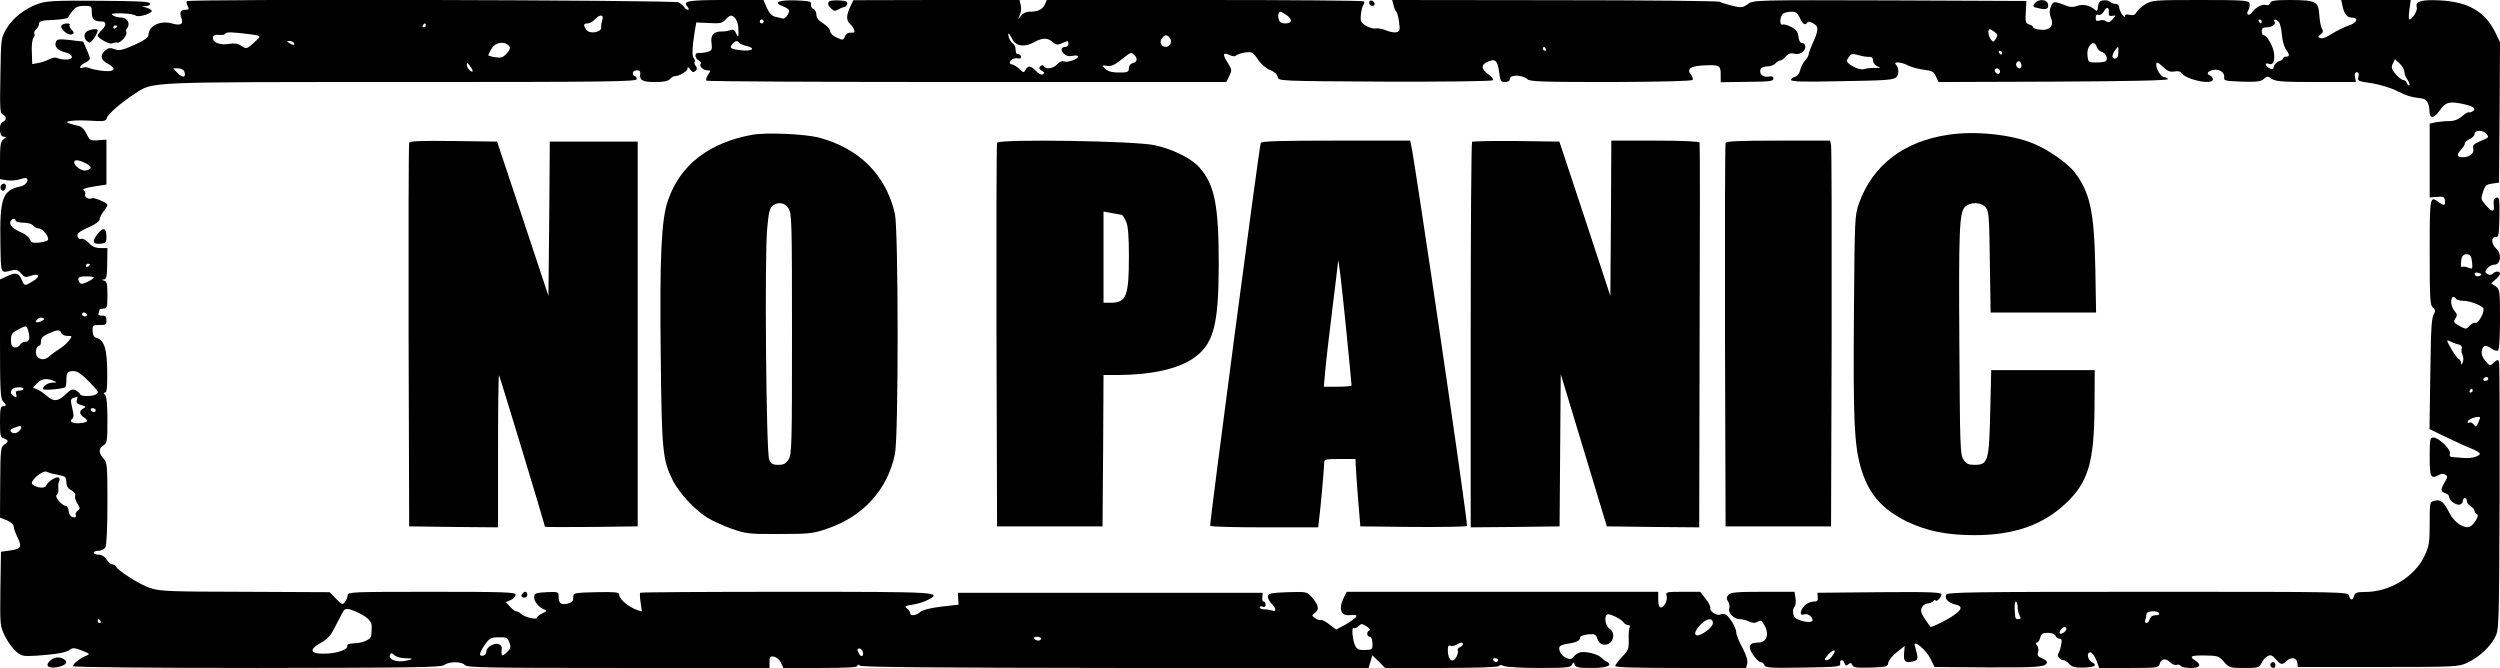 <?xml version="1.0" standalone="no"?>
<!DOCTYPE svg PUBLIC "-//W3C//DTD SVG 20010904//EN"
 "http://www.w3.org/TR/2001/REC-SVG-20010904/DTD/svg10.dtd">
<svg version="1.0" xmlns="http://www.w3.org/2000/svg"
 width="1280pt" height="342pt" viewBox="0 0 1280 342"
 preserveAspectRatio="xMidYMid meet">
<g transform="translate(0,342) scale(0.1,-0.1)"
fill="#000000" stroke="none">
<path d="M197 3401 c-69 -24 -132 -73 -164 -128 -28 -48 -28 -50 -31 -241 -3
-168 -2 -193 12 -198 20 -8 21 -30 1 -38 -23 -8 -20 -76 3 -76 16 -1 16 -1 -1
-14 -14 -11 -17 -29 -17 -108 l0 -95 35 -6 c20 -3 49 -1 66 5 16 6 33 8 36 5
12 -13 -7 -37 -34 -42 -90 -19 -105 -61 -101 -288 3 -165 -1 -156 60 -141 22
5 32 1 46 -16 17 -20 22 -22 50 -12 44 15 51 -3 10 -28 -42 -26 -43 -26 -58
10 -14 34 -32 37 -78 14 l-32 -15 0 -304 c0 -257 2 -306 15 -319 19 -19 19
-26 0 -26 -12 0 -15 -15 -15 -79 0 -71 2 -80 20 -86 25 -8 25 -17 1 -32 -17
-11 -19 -27 -20 -192 l-1 -181 35 -14 c19 -8 35 -22 35 -31 0 -9 9 -35 20 -57
24 -50 18 -59 -42 -67 l-43 -6 -3 -189 c-2 -186 -2 -191 23 -242 14 -29 40
-65 57 -79 29 -25 36 -26 107 -22 100 7 153 16 171 32 12 9 24 8 60 -6 38 -15
42 -18 25 -25 -35 -13 -75 -45 -70 -55 4 -5 381 -9 943 -9 808 1 940 3 956 15
26 19 90 19 106 0 11 -13 111 -15 786 -15 l774 0 0 31 c0 26 3 30 22 27 13 -2
29 -15 36 -30 l13 -28 190 0 c133 0 189 3 189 11 0 8 4 8 13 1 9 -8 392 -11
1309 -12 l1295 0 10 32 9 33 33 -32 33 -33 288 0 c182 0 291 4 295 10 4 7 12
7 25 0 10 -5 91 -10 179 -10 137 0 161 2 169 16 8 15 10 15 15 0 5 -13 22 -16
86 -16 79 0 111 13 78 32 -9 4 -22 15 -30 22 -15 16 -73 31 -102 27 -11 -1
-27 -11 -36 -21 -14 -17 -20 -18 -42 -7 -27 12 -42 46 -29 59 4 4 21 10 37 12
43 5 65 16 65 31 0 8 16 14 40 17 36 3 41 1 49 -24 17 -48 81 -33 81 19 0 13
-9 28 -20 35 -21 13 -28 62 -11 72 11 7 73 -24 84 -41 4 -7 15 -13 23 -13 9 0
12 -5 8 -11 -4 -7 -6 -35 -5 -64 1 -47 -2 -55 -34 -88 -19 -20 -35 -41 -35
-47 0 -7 108 -10 335 -10 l335 0 6 23 c3 16 -5 43 -25 81 -17 31 -31 65 -31
76 0 25 -37 87 -56 94 -9 3 -20 3 -26 0 -15 -10 -57 17 -51 32 2 7 -8 29 -24
48 l-28 36 -89 0 c-85 0 -88 -1 -83 -21 6 -24 -12 -59 -30 -59 -8 0 -13 15
-13 40 l0 40 -797 0 -798 0 -19 -39 c-22 -46 -9 -83 27 -81 46 4 52 1 31 -17
-11 -10 -36 -27 -56 -37 l-37 -19 -36 27 c-19 15 -39 25 -44 22 -4 -3 -17 1
-27 9 -19 13 -19 14 0 28 22 16 17 40 -18 80 -24 27 -26 28 -122 25 -83 -3
-99 -6 -102 -20 -2 -9 6 -26 17 -37 25 -25 28 -46 5 -37 -9 3 -27 6 -40 6 -13
0 -24 4 -24 10 0 5 7 7 15 4 9 -4 15 0 15 10 0 9 -4 16 -10 16 -5 0 -9 10 -7
23 l2 22 -780 0 -780 0 1 -31 2 -30 -89 -10 c-57 -7 -95 -17 -107 -27 -21 -19
-52 -23 -52 -6 0 7 -7 17 -17 24 -14 10 -10 13 28 19 24 3 59 14 77 23 79 42
71 43 -716 43 -412 0 -751 -2 -754 -5 -3 -3 -2 -25 2 -50 4 -25 6 -45 6 -45
-51 9 -116 57 -116 87 0 11 -23 13 -117 11 -117 -3 -118 -3 -118 -28 0 -19 -7
-25 -32 -31 -34 -7 -43 3 -43 42 0 18 -6 20 -62 17 -55 -3 -62 -5 -63 -25 -2
-23 27 -56 55 -65 11 -4 7 -9 -12 -18 -16 -7 -28 -17 -28 -22 0 -13 -61 1 -81
18 -8 8 -20 14 -26 14 -5 0 -19 10 -31 23 l-22 24 25 11 c14 6 25 18 25 27 0
13 -52 15 -430 15 -403 0 -430 -1 -430 -17 0 -10 -7 -26 -14 -35 -12 -16 -15
-15 -46 17 l-32 33 -430 2 c-388 1 -434 2 -489 19 -52 17 -168 90 -177 113 -2
4 -10 8 -17 8 -7 0 -20 11 -29 25 -10 16 -26 25 -41 25 -14 0 -25 5 -25 10 0
6 11 10 25 10 14 0 29 8 35 19 6 12 10 103 10 226 0 192 -1 207 -20 227 -26
28 -26 54 0 68 18 10 20 21 20 128 0 79 -4 122 -12 130 -9 9 -9 12 0 12 9 0
12 30 11 108 -1 115 -15 161 -55 172 -13 3 -19 14 -20 36 -1 28 1 30 35 30 32
-1 36 2 36 24 0 20 -5 25 -23 24 -16 0 -21 4 -17 13 3 8 5 17 5 19 0 2 9 4 20
4 18 0 20 7 20 69 0 58 -3 70 -17 74 -15 4 -15 5 -2 6 14 1 17 15 18 81 l1 80
-35 0 c-26 0 -43 7 -60 26 -14 15 -31 24 -39 21 -8 -3 -16 2 -19 13 -4 14 8
24 54 45 35 15 59 32 59 41 0 9 9 27 20 41 11 14 20 30 20 34 0 11 -70 40 -80
34 -14 -9 -39 6 -34 20 3 7 -1 17 -8 21 -8 6 10 12 52 19 l65 10 0 115 0 115
-42 -3 c-40 -3 -44 -1 -60 33 -11 23 -26 38 -43 41 -14 3 -34 8 -45 12 -38 11
25 19 108 14 70 -4 79 -3 84 14 5 20 74 79 146 126 92 60 49 58 1364 58 1065
0 1203 2 1203 15 0 8 -4 15 -10 15 -5 0 -10 7 -10 15 0 8 9 15 21 15 14 0 19
-6 17 -17 -5 -34 11 -43 76 -43 44 0 67 5 76 15 7 8 18 15 24 15 24 0 66 25
66 39 0 11 4 9 14 -5 12 -15 17 -16 27 -7 9 9 9 16 1 26 -7 8 -9 17 -5 20 3 4
1 12 -5 19 -10 13 -8 55 5 138 l8 45 65 -3 c56 -3 68 -1 84 17 11 12 23 21 28
21 19 0 36 -28 38 -61 3 -49 0 -57 -11 -30 -7 18 -14 22 -32 16 -12 -4 -31 -7
-41 -6 -42 0 -59 -18 -53 -59 4 -35 2 -39 -22 -46 -14 -4 -34 -6 -43 -5 -23 3
-23 -25 -1 -38 10 -5 15 -13 11 -17 -11 -11 12 -34 33 -34 18 0 18 -2 4 -23
-8 -13 -12 -27 -8 -30 3 -4 604 -7 1334 -7 l1328 0 15 31 c14 29 14 33 -9 69
-27 43 -24 54 11 38 16 -8 27 -8 36 0 7 5 29 12 48 14 30 3 37 -1 61 -37 16
-24 42 -46 63 -54 22 -9 36 -22 38 -35 3 -21 4 -21 547 -24 307 -1 549 2 554
7 5 5 -4 18 -22 30 -36 26 -39 46 -12 61 44 23 58 14 66 -45 6 -50 9 -55 31
-55 15 0 24 6 24 15 0 24 64 23 91 -1 13 -12 84 -14 427 -14 261 1 414 5 418
11 3 5 0 16 -6 24 -26 31 -8 46 59 50 84 4 91 1 91 -46 l0 -40 135 2 c114 1
135 3 135 16 0 11 -7 14 -25 11 -28 -6 -50 14 -41 37 3 9 18 15 34 15 16 0 35
7 42 15 7 8 18 15 24 15 6 0 20 9 29 21 14 15 25 19 44 14 17 -4 31 0 44 10
19 18 15 45 -6 45 -8 0 -15 14 -17 32 -2 23 -11 36 -35 49 -18 10 -39 16 -46
13 -18 -6 -15 45 4 57 8 5 26 9 42 9 20 0 30 -7 40 -27 14 -34 29 -46 39 -30
5 8 13 8 32 -3 29 -15 28 -35 -5 -106 -10 -22 -19 -46 -19 -53 0 -6 -8 -21
-19 -32 -10 -11 -21 -33 -24 -48 -4 -17 -14 -31 -26 -34 -12 -3 -21 -10 -21
-16 0 -9 65 -11 238 -7 248 4 279 6 299 19 16 10 17 49 1 65 -18 18 26 16 63
-4 17 -8 52 -18 79 -21 42 -5 51 -10 62 -34 l13 -29 590 2 c389 2 588 6 585
13 -3 6 -12 10 -20 10 -14 0 -40 39 -40 63 0 18 8 15 38 -14 20 -18 34 -24 54
-20 15 3 30 1 33 -4 23 -38 165 -68 165 -36 0 8 -7 17 -16 20 -20 8 -10 22 19
28 31 6 59 -14 55 -39 -3 -16 6 -18 91 -21 75 -2 97 0 112 14 16 15 20 15 41
0 19 -13 56 -16 226 -16 l204 0 -4 25 c-4 17 -1 25 9 25 9 0 12 -7 8 -23 -6
-22 -2 -23 68 -33 41 -7 97 -23 128 -39 52 -26 75 -33 128 -39 26 -3 39 -25
40 -68 1 -38 23 -35 52 6 29 42 47 48 113 35 57 -11 78 -25 56 -39 -8 -5 -17
-7 -20 -5 -4 2 -19 -7 -35 -21 -19 -16 -40 -24 -65 -24 -21 0 -52 -3 -69 -6
l-31 -7 0 -189 0 -189 38 3 c32 3 37 0 40 -19 4 -26 -5 -28 -32 -8 -45 34 -46
31 -46 -256 0 -241 2 -273 17 -284 10 -8 13 -17 8 -26 -16 -25 -18 -52 -22
-325 l-4 -271 83 -40 c46 -22 104 -49 130 -59 27 -11 47 -23 45 -28 -4 -13
-47 -24 -78 -21 -13 1 -37 3 -53 4 -22 1 -27 5 -22 17 8 20 -57 84 -85 84 -17
0 -19 -8 -19 -100 0 -106 5 -114 49 -91 10 6 23 6 31 1 13 -8 12 -13 -3 -39
-22 -38 -22 -48 3 -56 11 -3 20 -13 20 -20 0 -19 39 -45 56 -38 8 3 14 11 14
19 0 8 5 14 10 14 6 0 10 -7 10 -15 0 -8 9 -20 20 -27 11 -7 20 -18 20 -25 0
-6 6 -13 12 -15 15 -5 -15 -56 -38 -65 -29 -11 -79 23 -103 71 -30 58 -44 70
-76 62 -25 -6 -25 -7 -25 -117 0 -97 -3 -116 -26 -164 -51 -109 -180 -187
-308 -186 -39 0 -49 -4 -53 -20 -7 -25 -19 -24 -26 1 -5 20 -14 20 -1031 20
-907 0 -1027 -2 -1032 -15 -8 -21 12 -42 47 -50 39 -9 36 -25 -9 -56 -29 -21
-105 -59 -117 -59 -1 0 -14 18 -29 40 -21 32 -24 44 -16 60 6 11 19 20 28 20
10 0 23 5 30 12 7 7 12 8 12 4 0 -5 7 -3 15 4 8 7 15 19 15 26 0 12 -52 14
-317 12 l-318 -3 2 -22 c2 -18 -2 -23 -22 -23 -14 0 -34 -9 -45 -20 -25 -25
-27 -55 -4 -46 19 7 44 -10 44 -30 0 -14 -48 -10 -82 8 -19 9 -24 47 -9 63 5
6 7 25 4 42 l-5 33 -163 0 c-136 0 -165 -3 -176 -16 -10 -12 -10 -20 -1 -34 6
-11 9 -26 6 -35 -9 -21 24 -55 52 -55 13 0 35 -5 49 -12 20 -9 31 -9 45 -1 15
10 20 7 36 -22 24 -46 8 -85 -35 -85 -46 0 -54 -20 -25 -63 13 -20 31 -37 38
-37 8 0 17 -7 20 -16 5 -13 32 -15 198 -12 177 3 193 4 190 21 -4 21 14 23 22
1 5 -13 9 -14 20 -5 10 9 15 8 20 -4 5 -13 21 -15 93 -13 82 3 88 4 91 25 2
12 21 37 44 54 l40 32 -3 -38 c-4 -42 6 -51 47 -41 27 7 27 13 8 79 -11 36 56
-18 79 -64 l22 -44 275 -2 c264 -1 300 2 300 28 0 5 -12 14 -26 19 -20 8 -24
15 -19 30 4 12 1 27 -5 35 -9 10 -9 15 -1 15 6 0 13 11 17 25 5 20 12 25 39
25 20 0 35 -6 39 -15 3 -8 12 -15 20 -15 12 0 14 -7 9 -32 -3 -18 -10 -38 -14
-44 -9 -12 8 -34 26 -34 7 0 20 -9 30 -20 14 -15 29 -19 72 -18 59 2 74 11 43
28 -22 12 -28 50 -7 50 8 0 21 -18 30 -40 l15 -40 152 0 c142 0 152 1 157 19
7 29 31 33 53 11 11 -11 26 -17 34 -14 8 3 17 1 21 -5 3 -6 26 -11 51 -11 48
0 58 16 24 38 -34 21 -23 27 50 26 65 -1 71 -3 97 -33 26 -30 31 -31 104 -31
71 0 77 2 87 24 6 14 20 30 31 36 17 9 24 6 43 -15 25 -29 34 -31 54 -10 23
23 52 19 56 -7 l3 -23 410 0 c396 0 412 1 456 21 60 28 115 78 142 128 22 41
22 43 25 721 1 373 0 686 -3 693 -4 12 -9 11 -26 -4 -21 -19 -21 -18 -44 8
-15 18 -21 34 -18 52 6 30 19 33 51 10 12 -8 27 -12 32 -9 6 4 10 68 10 159 0
148 -1 154 -22 170 l-23 15 22 20 c13 10 23 24 23 30 0 14 -23 14 -37 0 -7 -7
-17 -8 -27 -2 -14 8 -14 11 -2 28 8 11 25 20 38 20 32 0 38 56 9 82 -26 22
-28 61 -3 59 15 -1 17 11 19 102 1 92 0 103 -15 100 -13 -3 -16 -12 -14 -36 4
-40 -7 -41 -41 -2 -25 28 -26 32 -14 67 10 33 17 39 47 43 l35 5 3 360 2 359
-25 52 c-52 105 -139 155 -283 162 -97 5 -127 -5 -118 -37 5 -15 -24 -61 -38
-61 -4 0 -4 23 0 50 l7 50 -178 0 -178 0 7 -32 c8 -39 23 -58 46 -58 38 0 29
-27 -13 -40 -23 -8 -62 -27 -86 -42 -26 -17 -50 -27 -60 -23 -15 6 -15 7 1 19
12 9 14 16 6 30 -6 10 -11 40 -13 68 -4 70 -17 77 -143 78 -84 0 -104 -3 -109
-16 -3 -8 -12 -13 -20 -10 -18 7 -54 -11 -71 -36 -17 -24 -36 -13 -20 11 6 10
8 26 5 35 -6 14 -34 16 -251 16 -231 0 -247 -1 -281 -21 -19 -12 -40 -30 -46
-41 -8 -15 -17 -18 -35 -14 -15 4 -24 2 -24 -6 0 -19 -29 25 -30 45 0 10 -8
17 -18 17 -10 0 -23 5 -29 11 -6 6 -21 9 -34 7 -18 -2 -25 -10 -27 -31 -3 -26
-5 -27 -20 -14 -24 21 -60 27 -90 16 -18 -7 -36 -6 -64 6 -52 20 -57 19 -69
-12 -7 -19 -6 -35 2 -55 17 -40 -7 -66 -56 -60 -19 2 -35 8 -35 12 0 5 -9 12
-21 15 -18 6 -20 13 -17 63 l3 57 -698 3 c-695 2 -699 2 -728 -19 -27 -19 -33
-20 -82 -8 -28 7 -57 16 -62 20 -6 4 -385 8 -844 8 l-833 1 7 -27 c3 -15 10
-30 14 -33 4 -3 11 -26 14 -52 6 -40 4 -48 -12 -53 -10 -3 -34 1 -53 9 -19 8
-43 13 -54 10 -10 -2 -33 4 -50 14 -27 17 -30 24 -26 58 2 22 8 44 13 50 5 6
6 14 2 17 -3 4 -370 7 -815 7 l-808 0 -11 -24 c-12 -25 -35 -36 -80 -36 -16 0
-33 -9 -43 -22 -16 -23 -16 -23 -5 4 7 14 9 38 5 52 l-6 26 -426 0 -425 -1
-19 -41 c-18 -41 -17 -65 5 -83 6 -5 14 -18 18 -27 5 -14 1 -17 -16 -15 -14 1
-25 -6 -31 -19 -9 -21 -11 -21 -43 -6 -19 9 -33 23 -33 33 0 10 -16 27 -35 39
-24 15 -35 29 -35 45 0 12 -7 26 -15 29 -9 3 -15 14 -13 23 3 16 -7 18 -76 21
-89 3 -120 -11 -68 -30 18 -7 32 -16 32 -21 0 -19 -21 -46 -33 -42 -6 2 -23 6
-37 9 -18 4 -31 18 -44 46 l-17 40 -194 0 c-195 0 -220 -5 -195 -35 8 -10 9
-15 2 -15 -6 0 -15 6 -19 14 -4 7 -18 18 -29 24 -23 12 -2505 18 -2517 6 -3
-4 -2 -15 4 -25 8 -16 6 -19 -10 -19 -27 0 -33 -13 -22 -43 12 -31 -4 -40 -49
-27 -61 17 -120 -13 -120 -61 0 -11 -25 -28 -72 -49 -62 -27 -77 -31 -101 -22
-23 9 -32 7 -48 -6 -28 -24 -24 -49 11 -67 50 -26 39 -45 -22 -38 -29 3 -61
10 -70 14 -9 5 -24 6 -32 3 -26 -10 -18 12 9 24 14 6 25 17 25 23 0 8 -16 47
-34 86 -1 0 -31 4 -67 8 -57 6 -67 5 -73 -10 -9 -23 9 -43 48 -53 43 -11 46
-37 4 -37 -18 0 -38 4 -45 8 -7 4 -25 2 -40 -6 -15 -8 -41 -17 -58 -20 l-30
-5 -2 60 c-2 34 2 67 8 74 6 7 8 17 5 22 -3 6 1 15 9 22 8 7 15 20 15 29 0 13
14 17 73 19 39 2 73 7 75 12 2 5 12 20 23 34 16 20 30 26 60 26 38 0 39 -1 39
-34 0 -35 13 -46 51 -46 25 0 24 -22 -1 -45 -11 -10 -20 -22 -20 -27 0 -13 63
-48 74 -40 6 3 19 5 28 4 17 -3 55 44 44 55 -3 3 -1 12 5 19 18 22 1 54 -29
54 -15 0 -34 5 -42 10 -12 8 -10 10 10 11 43 3 95 -3 105 -11 13 -11 86 12 82
25 -2 5 -14 12 -28 16 l-24 7 23 1 c14 1 22 6 19 14 -3 9 -66 12 -263 13 -218
2 -268 -1 -307 -15z m10600 -43 c-1 -18 2 -22 18 -19 20 3 20 3 1 -18 -14 -16
-22 -18 -32 -10 -7 6 -22 8 -34 4 -16 -5 -20 -2 -20 14 0 14 5 19 14 15 8 -3
19 3 26 15 14 28 30 27 27 -1z m-4212 -14 c34 -22 32 -44 -4 -44 -21 0 -30 6
-34 22 -6 20 -1 38 9 38 3 0 16 -7 29 -16z m-3501 -26 c-4 -13 -7 -30 -6 -39
1 -25 -59 -35 -75 -12 -18 23 -16 33 5 33 11 0 27 9 37 20 25 28 48 27 39 -2z
m826 -8 c0 -5 -4 -10 -10 -10 -5 0 -10 5 -10 10 0 6 5 10 10 10 6 0 10 -4 10
-10z m7670 0 c0 -5 -2 -10 -4 -10 -3 0 -8 5 -11 10 -3 6 -1 10 4 10 6 0 11 -4
11 -10z m88 -3 c6 -7 13 -36 15 -64 2 -27 11 -61 20 -74 21 -29 21 -39 2 -39
-8 0 -15 -4 -15 -9 0 -5 -9 -11 -21 -14 -11 -3 -23 -15 -26 -26 -4 -17 -9 -19
-24 -10 -23 12 -25 31 -3 22 22 -8 32 12 27 54 -4 37 -37 93 -54 93 -5 0 -9 9
-9 20 0 14 7 20 23 20 29 0 51 15 43 29 -10 15 9 14 22 -2z m-9488 -17 c0 -5
-5 -10 -11 -10 -5 0 -7 5 -4 10 3 6 8 10 11 10 2 0 4 -4 4 -10z m-1580 -4 c0
-3 -4 -8 -10 -11 -5 -3 -10 -1 -10 4 0 6 5 11 10 11 6 0 10 -2 10 -4z m9613
-30 c16 -12 16 -17 6 -34 -12 -19 -14 -19 -26 -4 -14 19 -17 52 -5 52 4 0 15
-7 25 -14z m-8935 -11 c55 -7 59 -10 39 -28 -54 -50 -54 -50 -81 -32 -18 12
-36 15 -65 10 -43 -7 -81 7 -81 30 0 15 10 19 42 16 9 -1 19 2 22 7 5 9 36 8
124 -3z m3906 -27 c18 -35 63 -41 111 -14 43 24 69 24 98 -2 14 -12 22 -13 43
-4 32 15 34 15 34 -3 0 -8 -6 -15 -14 -15 -23 0 -28 -17 -9 -35 11 -11 25 -15
45 -11 15 3 28 2 28 -3 0 -13 -51 -32 -71 -26 -11 4 -25 -1 -36 -14 -19 -22
-58 -28 -69 -10 -4 8 -10 7 -18 -1 -8 -8 -6 -14 8 -22 14 -8 15 -12 6 -18 -8
-5 -21 1 -35 16 -26 28 -41 30 -54 7 -9 -17 -11 -16 -33 5 -14 12 -30 22 -36
22 -7 0 -12 4 -12 9 0 15 23 26 44 22 12 -2 16 2 13 11 -2 7 -10 12 -16 11 -6
-2 -11 8 -11 22 0 13 -6 28 -14 32 -7 4 -17 19 -21 33 -8 28 2 22 19 -12z
m805 8 c15 -18 3 -46 -20 -46 -25 0 -35 26 -19 45 15 19 24 19 39 1z m-4484
-26 c8 -13 -5 -13 -25 0 -13 8 -13 10 2 10 9 0 20 -4 23 -10z m2280 1 c3 -5
19 -12 35 -16 50 -11 35 -28 -20 -23 -59 6 -68 12 -50 33 14 17 26 19 35 6z
m-1181 -14 c11 -11 9 -18 -9 -40 -20 -22 -29 -25 -59 -20 -20 3 -36 8 -36 10
0 3 8 18 17 34 19 32 63 40 87 16z m8131 -6 c3 -11 14 -23 25 -26 20 -6 33
-31 24 -46 -3 -5 -25 -9 -48 -9 -43 0 -44 1 -48 35 -6 50 33 88 47 46z m-2820
-11 c3 -5 1 -10 -4 -10 -6 0 -11 5 -11 10 0 6 2 10 4 10 3 0 8 -4 11 -10z
m2931 -20 c-1 -21 -6 -30 -18 -30 -18 0 -16 21 5 48 13 17 14 16 13 -18z
m-596 0 c0 -5 -2 -10 -4 -10 -3 0 -8 5 -11 10 -3 6 -1 10 4 10 6 0 11 -4 11
-10z m-4442 -12 c18 -18 15 -35 -8 -41 -12 -3 -20 -14 -20 -26 0 -16 -7 -21
-27 -22 -54 -2 -78 3 -96 20 -17 17 -17 18 10 14 21 -4 40 4 73 31 51 40 51
41 68 24z m3760 -9 c16 1 22 -5 22 -19 0 -12 10 -24 23 -30 19 -7 17 -8 -13
-8 -19 1 -45 -2 -56 -6 -27 -8 -97 30 -87 47 18 33 24 35 56 25 18 -5 42 -10
55 -9z m2742 -75 c0 -11 7 -30 16 -42 9 -13 13 -26 10 -29 -3 -3 -8 2 -12 11
-3 9 -12 16 -19 16 -7 0 -25 14 -39 30 -21 26 -24 35 -15 54 l11 23 24 -22
c13 -12 24 -31 24 -41z m-1960 30 c0 -16 -16 -19 -25 -4 -8 13 4 32 16 25 5
-4 9 -13 9 -21z m-7930 -28 c0 -5 -7 -3 -15 4 -8 7 -15 20 -15 28 0 13 3 12
15 -4 8 -10 15 -23 15 -28z m-1476 -3 c11 -29 -9 -34 -34 -8 l-23 25 25 0 c15
0 29 -7 32 -17z m9296 1 c0 -9 -5 -14 -12 -12 -18 6 -21 28 -4 28 9 0 16 -7
16 -16z m2490 -319 c15 -19 15 -19 -34 -39 -30 -13 -37 -20 -33 -36 6 -23 -15
-43 -49 -45 -34 -1 -39 10 -15 37 12 12 21 27 21 33 0 7 11 17 25 23 14 6 25
18 25 27 0 20 44 20 60 0z m-12291 -151 c33 -17 34 -28 2 -37 -21 -5 -61 22
-61 42 0 15 21 14 59 -5z m-359 -294 c0 -5 17 -10 39 -10 22 0 44 -6 51 -15 7
-8 20 -15 30 -15 19 0 54 -45 45 -59 -2 -5 -23 -11 -45 -13 -32 -3 -41 0 -46
15 -3 10 -20 25 -37 33 -48 21 -70 41 -64 59 7 17 27 21 27 5z m12577 -212 c3
-36 3 -37 -21 -28 -13 5 -27 6 -30 3 -8 -8 -8 31 0 52 4 9 15 15 27 13 15 -2
21 -12 24 -40z m-12197 -12 c0 -3 -4 -8 -10 -11 -5 -3 -10 -1 -10 4 0 6 5 11
10 11 6 0 10 -2 10 -4z m12239 -57 c-14 -8 -29 -3 -29 11 0 4 9 6 21 3 15 -4
17 -8 8 -14z m-12219 -10 c0 -4 -15 -14 -32 -22 -25 -12 -34 -13 -40 -4 -15
24 -7 32 32 32 22 0 40 -2 40 -6z m12095 -109 c3 -5 20 -10 36 -10 33 0 93
-22 103 -38 10 -16 -25 -81 -40 -75 -7 2 -20 -4 -30 -15 -13 -16 -20 -18 -38
-8 -45 24 -46 26 -34 46 10 15 9 22 -5 38 -9 10 -17 31 -17 45 0 27 13 36 25
17z m-12130 -80 c3 -5 -1 -10 -9 -10 -9 0 -16 5 -16 10 0 6 4 10 9 10 6 0 13
-4 16 -10z m-227 -31 c-7 -5 -19 -9 -27 -9 -11 0 -11 3 -1 14 6 8 18 12 27 9
12 -5 12 -7 1 -14z m-74 -51 c11 -41 7 -58 -14 -58 -10 0 -23 -7 -28 -16 -5
-9 -17 -14 -27 -13 -14 3 -19 13 -19 38 0 29 6 37 35 53 43 23 45 23 53 -4z
m170 -13 c3 -8 17 -15 31 -15 26 0 26 0 8 -24 -10 -13 -31 -32 -48 -42 -16
-10 -39 -26 -49 -36 -24 -22 -49 -23 -66 -3 -12 15 -5 55 11 55 5 0 9 10 9 23
0 16 10 27 38 39 47 21 58 22 66 3z m12261 -55 c26 -6 33 -13 29 -25 -3 -7 -1
-22 4 -32 5 -10 6 -27 1 -38 -6 -15 -8 -16 -8 -4 -1 9 -7 19 -13 22 -11 4 -58
80 -58 93 0 3 8 0 18 -5 9 -5 22 -10 27 -11z m-12118 -195 c49 -51 52 -55 33
-65 -21 -11 -80 -10 -80 2 0 4 -9 12 -21 19 -18 9 -26 6 -53 -20 -38 -37 -62
-39 -96 -8 -14 12 -35 27 -48 32 l-23 10 21 23 c21 23 50 27 85 12 18 -8 18
-9 -6 -9 -24 -1 -49 -17 -49 -33 0 -8 98 0 113 9 4 2 7 19 7 37 0 39 6 46 38
46 18 0 42 -17 79 -55z m12283 15 c0 -5 -7 -10 -16 -10 -8 0 -12 5 -9 10 3 6
10 10 16 10 5 0 9 -4 9 -10z m-12620 -50 c0 -6 -10 -10 -21 -10 -16 0 -20 -5
-16 -19 4 -17 2 -18 -13 -9 -26 16 -14 43 21 45 16 1 29 -2 29 -7z m12540 -10
c0 -5 -5 -10 -11 -10 -5 0 -7 5 -4 10 3 6 8 10 11 10 2 0 4 -4 4 -10z m-12267
-49 c-3 -14 2 -20 24 -25 24 -7 25 -9 10 -17 -23 -13 -22 -31 4 -47 26 -17 18
-26 -26 -29 -35 -2 -54 10 -35 22 5 3 8 17 5 31 -3 13 -7 35 -10 48 -4 18 0
26 12 29 10 3 19 5 20 6 0 0 -1 -7 -4 -18z m97 -51 c0 -5 -4 -10 -9 -10 -6 0
-13 5 -16 10 -3 6 1 10 9 10 9 0 16 -4 16 -10z m12199 -64 c-11 -23 -13 -24
-24 -9 -7 9 -17 13 -23 9 -8 -4 -10 -2 -6 8 5 12 49 26 62 20 1 -1 -3 -13 -9
-28z m-12581 -28 c-7 -21 -36 -34 -49 -21 -10 10 -7 15 12 22 33 13 41 13 37
-1z m162 -234 c8 -1 27 -5 43 -9 22 -4 27 -11 27 -34 0 -19 7 -32 25 -41 16
-9 24 -19 20 -28 -3 -8 2 -26 11 -40 15 -22 15 -27 2 -36 -8 -6 -13 -17 -10
-24 3 -9 -2 -13 -14 -10 -12 2 -20 13 -22 31 -2 15 -9 27 -15 27 -19 0 -59 47
-47 55 6 4 10 19 9 33 -2 15 0 32 4 39 4 6 3 14 -3 18 -12 7 -56 -21 -64 -42
-7 -16 -51 -11 -71 8 -15 15 52 72 73 64 10 -4 24 -9 32 -11z m10060 -680 c0
-14 5 -34 10 -45 8 -15 7 -19 -5 -19 -17 0 -17 0 -20 53 -1 20 2 37 6 37 5 0
9 -12 9 -26z m-8489 -34 c46 -24 64 -45 62 -70 0 -14 -1 -33 -2 -43 -1 -21
-43 -40 -91 -41 -23 -1 -34 -5 -32 -14 3 -16 -42 -34 -98 -38 -90 -6 -106 17
-37 55 28 15 50 37 64 65 12 22 29 57 40 77 16 32 21 35 44 29 14 -4 37 -13
50 -20z m9214 0 c3 -6 -5 -10 -18 -10 -16 0 -26 -7 -30 -20 -3 -11 -11 -20
-17 -20 -7 0 -10 7 -6 16 3 9 6 22 6 30 0 16 55 20 65 4z m-10540 -40 c3 -5 1
-10 -4 -10 -6 0 -11 5 -11 10 0 6 2 10 4 10 3 0 8 -4 11 -10z m8255 -10 c0
-11 -15 -30 -37 -44 -56 -39 -74 -14 -26 36 31 33 63 37 63 8z m-1759 -38
c-15 -5 -14 -32 2 -32 8 0 13 -13 14 -33 1 -32 -1 -34 -38 -35 -29 -1 -41 3
-49 19 -15 27 -22 101 -9 94 5 -4 16 1 25 9 14 14 18 14 41 -1 14 -9 21 -19
14 -21z m3569 9 c0 -13 -26 -32 -33 -24 -8 7 11 33 24 33 5 0 9 -4 9 -9z
m-7972 -71 c9 -24 7 -31 -14 -51 -24 -23 -29 -19 -25 22 1 9 -7 19 -18 22 -23
6 -61 -18 -61 -38 0 -17 -17 -28 -30 -20 -6 4 2 24 19 49 27 39 33 43 75 43
40 1 46 -2 54 -27z m2722 20 c0 -5 -6 -10 -14 -10 -8 0 -18 5 -21 10 -3 6 3
10 14 10 12 0 21 -4 21 -10z m2160 -29 c0 -5 -7 -12 -16 -15 -8 -3 -13 -10
-10 -15 3 -5 0 -20 -7 -34 -18 -34 -41 -20 -44 27 -1 26 2 34 12 30 8 -3 22
-1 32 5 22 13 33 14 33 2z m-3073 -36 c8 -22 -6 -33 -17 -15 -13 20 -12 30 0
30 6 0 13 -7 17 -15z m4967 -20 c-9 -14 -23 -25 -31 -25 -13 0 -13 3 -2 18 31
38 58 44 33 7z m-7309 -15 c44 0 43 -6 -2 -14 -42 -8 -85 8 -77 29 6 14 8 14
24 0 9 -8 34 -15 55 -15z m5595 -10 c0 -5 -4 -10 -9 -10 -6 0 -13 5 -16 10 -3
6 1 10 9 10 9 0 16 -4 16 -10z"/>
<path d="M4246 3413 c-10 -10 -7 -20 10 -37 13 -13 19 -14 37 -4 12 7 26 12
32 13 5 0 11 7 13 15 2 12 -8 16 -41 18 -24 1 -47 -1 -51 -5z"/>
<path d="M7010 3406 c0 -9 7 -16 16 -16 9 0 14 5 12 12 -6 18 -28 21 -28 4z"/>
<path d="M10420 3405 c-16 -19 -14 -21 27 -29 33 -8 47 3 37 28 -8 20 -48 21
-64 1z"/>
<path d="M315 3289 c-10 -15 33 -52 52 -45 14 6 14 8 -1 25 -9 9 -13 21 -9 24
3 4 -3 7 -15 7 -11 0 -24 -5 -27 -11z"/>
<path d="M439 3254 c-14 -16 -4 -44 19 -52 9 -3 42 45 42 63 0 12 -49 4 -61
-11z"/>
<path d="M3852 2730 c-222 -40 -370 -155 -432 -336 -34 -96 -43 -291 -37 -794
5 -493 10 -537 62 -640 32 -64 110 -148 174 -189 25 -16 82 -42 126 -58 75
-26 90 -28 245 -27 151 0 172 2 242 26 186 62 312 200 350 383 19 89 18 1147
0 1230 -45 197 -180 334 -387 390 -72 19 -269 28 -343 15z m185 -377 c17 -25
18 -70 18 -643 0 -573 -1 -618 -18 -643 -13 -21 -25 -27 -52 -27 -29 0 -38 5
-47 28 -15 36 -24 1036 -10 1181 7 82 13 107 28 118 29 21 62 16 81 -14z"/>
<path d="M9975 2730 c-229 -34 -387 -156 -457 -351 -22 -63 -22 -73 -26 -579
-4 -524 2 -656 34 -770 39 -136 107 -216 237 -280 102 -49 204 -70 347 -70
200 0 347 51 465 161 117 110 147 210 149 499 l1 185 -265 0 -265 0 -5 -215
c-6 -252 -11 -270 -80 -270 -32 0 -43 5 -57 27 -17 25 -18 71 -21 578 -4 604
0 687 29 716 26 26 81 25 105 -2 17 -19 19 -42 22 -280 l4 -259 270 0 270 0
-4 228 c-6 292 -27 386 -106 490 -35 46 -138 118 -211 147 -114 47 -299 66
-436 45z"/>
<path d="M2095 2688 c-3 -7 -4 -452 -3 -988 l3 -975 228 -3 227 -2 0 391 c0
216 2 390 5 388 4 -5 235 -766 235 -776 0 -2 107 -2 238 -1 l237 3 0 985 0
985 -225 0 -225 0 -3 -395 -4 -395 -131 395 -132 395 -223 3 c-173 2 -224 0
-227 -10z"/>
<path d="M5105 2689 c-3 -8 -4 -453 -3 -989 l3 -975 270 0 270 0 3 388 2 387
78 0 c168 1 302 31 381 85 104 71 130 168 131 475 0 308 -20 413 -99 503 -40
45 -133 92 -226 113 -98 23 -802 33 -810 13z m638 -369 c4 0 15 -16 23 -35 10
-24 14 -75 14 -177 0 -205 -13 -238 -94 -238 l-36 0 0 234 0 233 43 -8 c23 -4
46 -8 50 -9z"/>
<path d="M6455 2688 c-9 -26 -263 -1953 -259 -1960 3 -5 128 -8 279 -8 l274 0
5 43 c7 50 26 264 26 290 0 15 10 17 80 17 l80 0 1 -27 c0 -16 6 -93 12 -173
l12 -145 269 -3 c148 -1 273 1 277 5 7 7 -267 1870 -286 1951 l-5 22 -381 0
c-295 0 -381 -3 -384 -12z m440 -980 c14 -141 25 -259 25 -262 0 -3 -32 -6
-71 -6 l-71 0 7 78 c3 42 20 184 36 314 16 131 30 243 30 250 2 22 17 -105 44
-374z"/>
<path d="M7537 2694 c-4 -4 -7 -450 -7 -991 l0 -983 228 2 227 3 3 390 3 390
118 -390 118 -390 237 -3 236 -2 2 980 c2 539 2 985 0 990 -2 6 -87 10 -228
10 l-224 0 -2 -397 -3 -398 -130 395 -131 395 -220 3 c-121 1 -223 -1 -227 -4z"/>
<path d="M8835 2688 c-3 -7 -4 -452 -3 -988 l3 -975 270 0 270 0 3 965 c1 531
0 975 -3 988 l-5 22 -266 0 c-202 0 -266 -3 -269 -12z"/>
<path d="M5 2470 c-8 -13 4 -32 16 -25 12 8 12 35 0 35 -6 0 -13 -4 -16 -10z"/>
<path d="M501 2224 c-31 -39 -27 -56 12 -52 29 3 32 6 32 37 0 44 -17 49 -44
15z"/>
<path d="M2677 383 c-12 -11 -8 -23 8 -23 8 0 15 7 15 15 0 16 -12 20 -23 8z"/>
<path d="M261 41 c-32 -25 -19 -44 26 -38 40 6 62 22 48 36 -21 19 -51 20 -74
2z"/>
<path d="M11627 24 c-8 -8 1 -24 14 -24 5 0 9 7 9 15 0 15 -12 20 -23 9z"/>
</g>
</svg>
